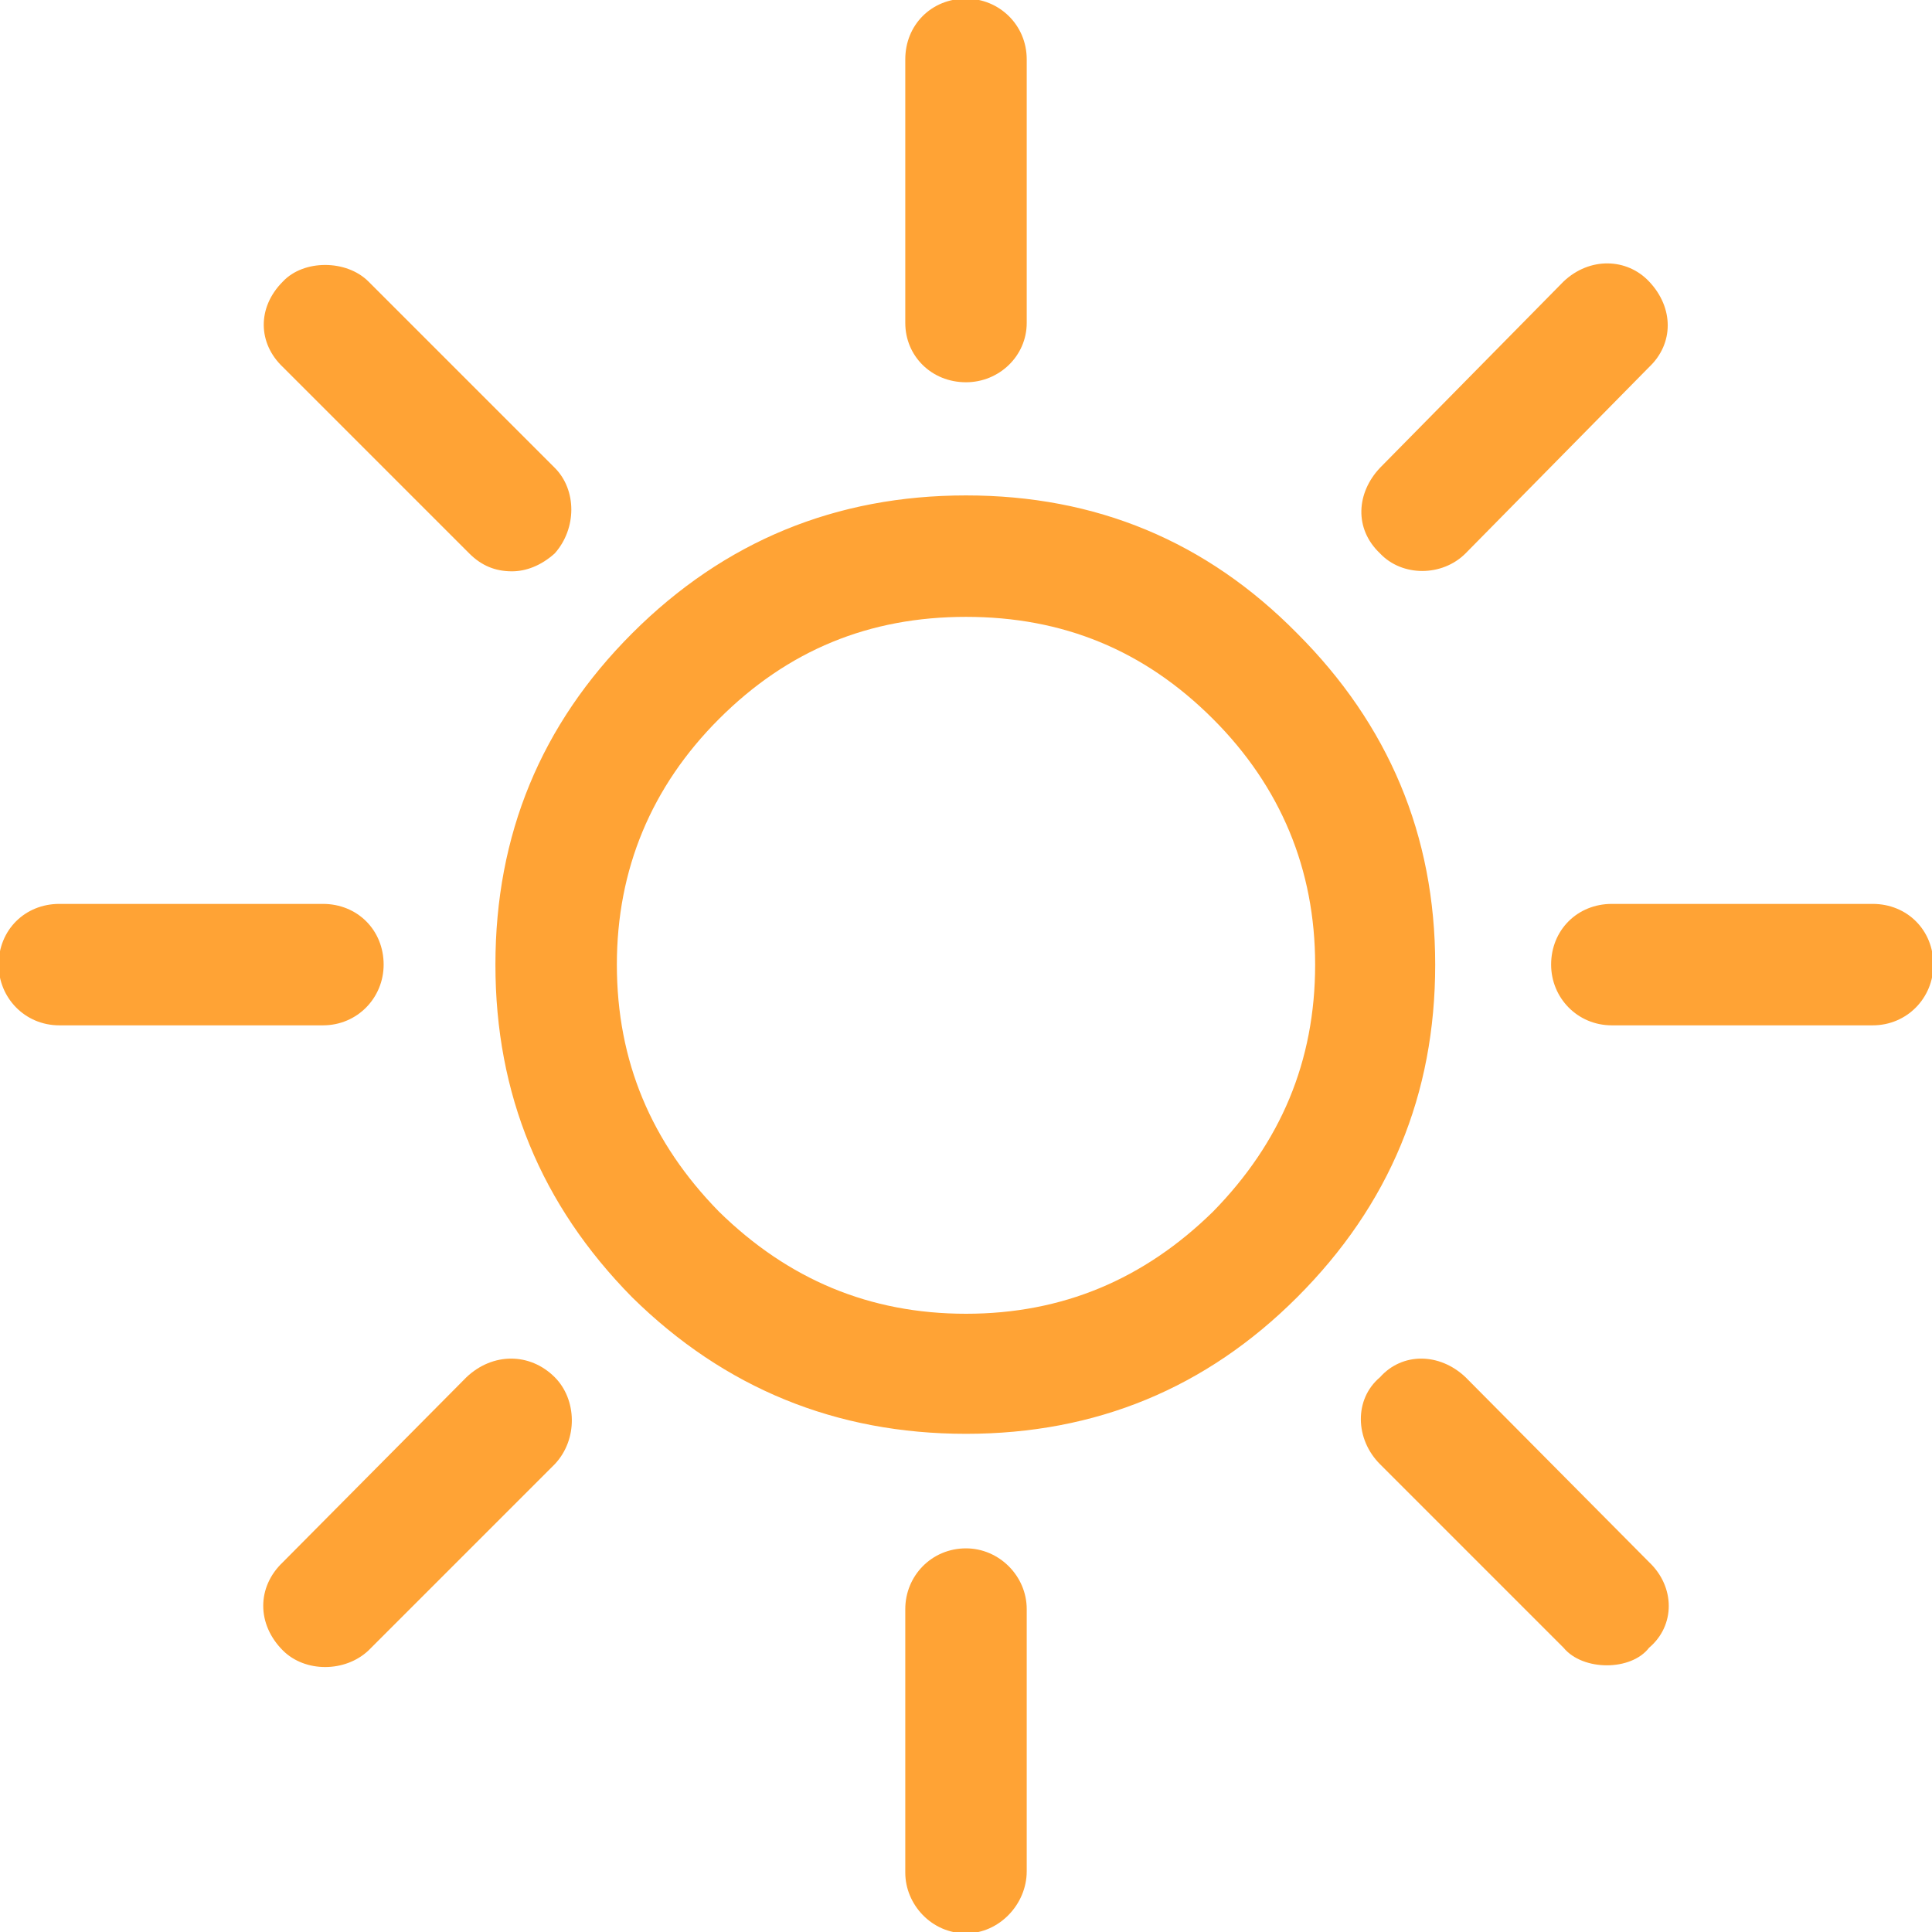 <?xml version="1.0" encoding="utf-8"?>
<svg xmlns="http://www.w3.org/2000/svg"
	xmlns:xlink="http://www.w3.org/1999/xlink"
	width="14px" height="14px">
<path fill="rgb(255,163,53)" fill-rule="evenodd" d="M 13.57 7.43C 13.57 7.43 11.68 7.43 11.68 7.43 11.43 7.43 11.24 7.23 11.24 6.99 11.24 6.74 11.43 6.55 11.68 6.55 11.68 6.55 13.57 6.55 13.57 6.55 13.82 6.55 14.01 6.74 14.01 6.99 14.01 7.23 13.82 7.43 13.57 7.43ZM 10.62 4.01C 10.45 4.18 10.16 4.18 10 4.01 9.81 3.83 9.83 3.57 10 3.39 10 3.39 11.33 2.04 11.33 2.04 11.52 1.86 11.79 1.87 11.95 2.04 12.13 2.23 12.13 2.49 11.95 2.66 11.95 2.66 10.62 4.01 10.62 4.01ZM 9.4 9.4C 8.74 10.06 7.94 10.39 7 10.39 6.06 10.39 5.25 10.06 4.58 9.4 3.92 8.73 3.59 7.93 3.59 6.99 3.59 6.05 3.92 5.25 4.58 4.59 5.25 3.92 6.06 3.59 7 3.59 7.94 3.59 8.74 3.92 9.4 4.59 10.06 5.25 10.4 6.05 10.4 6.99 10.4 7.93 10.07 8.73 9.4 9.4ZM 8.79 5.21C 8.29 4.71 7.7 4.47 7 4.47 6.3 4.47 5.71 4.71 5.21 5.21 4.72 5.7 4.47 6.3 4.47 6.99 4.47 7.69 4.72 8.28 5.21 8.78 5.71 9.27 6.3 9.52 7 9.52 7.7 9.52 8.29 9.27 8.79 8.78 9.28 8.28 9.53 7.69 9.53 6.99 9.53 6.3 9.28 5.7 8.79 5.21ZM 7 2.77C 6.75 2.77 6.56 2.58 6.56 2.34 6.56 2.34 6.56 0.43 6.56 0.43 6.56 0.18 6.75-0.01 7-0.01 7.24-0.01 7.44 0.18 7.44 0.43 7.44 0.43 7.44 2.34 7.44 2.34 7.44 2.58 7.24 2.77 7 2.77ZM 3.71 4.14C 3.59 4.14 3.49 4.1 3.4 4.01 3.4 4.01 2.05 2.66 2.05 2.66 1.87 2.49 1.86 2.23 2.05 2.04 2.2 1.88 2.51 1.88 2.67 2.04 2.67 2.04 4.02 3.39 4.02 3.39 4.18 3.55 4.18 3.83 4.02 4.01 3.92 4.1 3.81 4.14 3.71 4.14ZM 2.78 6.99C 2.78 7.23 2.59 7.43 2.34 7.43 2.34 7.43 0.43 7.43 0.43 7.43 0.18 7.43-0.01 7.23-0.01 6.99-0.01 6.74 0.18 6.55 0.43 6.55 0.43 6.55 2.34 6.55 2.34 6.55 2.59 6.55 2.78 6.74 2.78 6.99ZM 3.38 9.98C 3.57 9.8 3.84 9.8 4.02 9.98 4.18 10.14 4.19 10.43 4.02 10.61 4.02 10.61 2.67 11.96 2.67 11.96 2.5 12.12 2.21 12.12 2.05 11.96 1.86 11.77 1.86 11.5 2.05 11.32 2.05 11.32 3.38 9.98 3.38 9.98ZM 7 11.22C 7.24 11.22 7.44 11.42 7.44 11.66 7.44 11.66 7.44 13.56 7.44 13.56 7.44 13.8 7.24 14.01 7 14.01 6.75 14.01 6.56 13.8 6.56 13.57 6.56 13.57 6.56 11.66 6.56 11.66 6.56 11.42 6.75 11.22 7 11.22ZM 10.62 9.98C 10.62 9.98 11.95 11.32 11.95 11.32 12.14 11.5 12.14 11.78 11.95 11.94 11.82 12.11 11.47 12.11 11.33 11.94 11.33 11.94 10 10.61 10 10.61 9.82 10.43 9.81 10.14 10 9.98 10.16 9.8 10.43 9.8 10.62 9.98Z"/>
</svg>